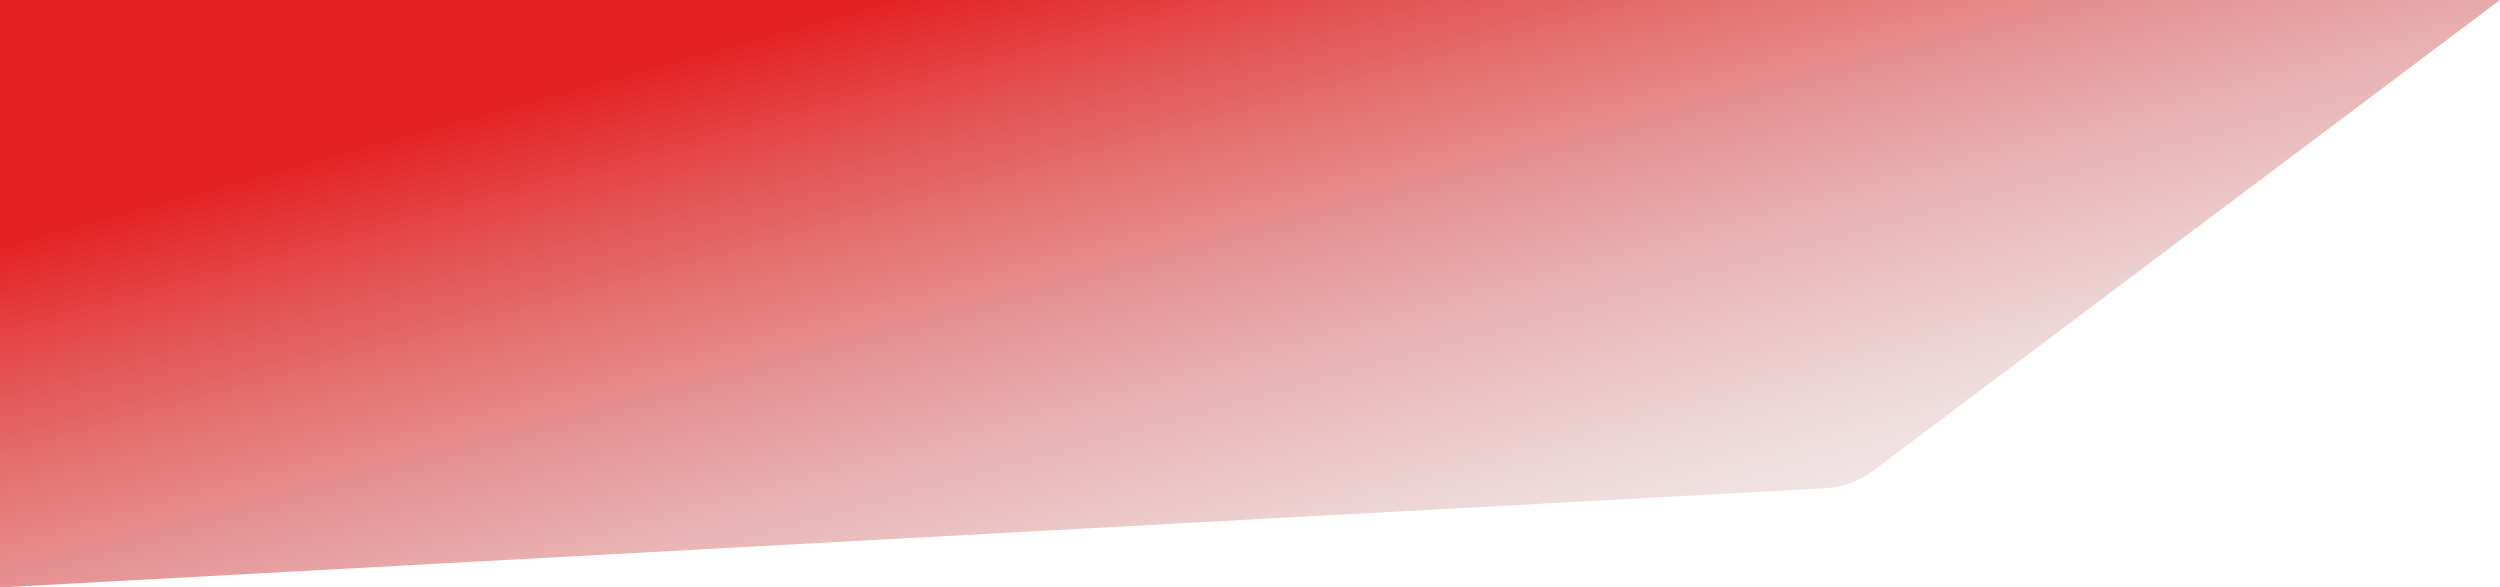 <svg width="2979" height="700" viewBox="0 0 2979 700" fill="none" xmlns="http://www.w3.org/2000/svg">
<path d="M0 0H2979L2231.52 561.293C2215.21 573.541 2195.63 580.671 2175.26 581.778L0 700V0Z" fill="url(#paint0_linear_37_2)"/>
<defs>
<linearGradient id="paint0_linear_37_2" x1="504" y1="154.183" x2="813.431" y2="1276.9" gradientUnits="userSpaceOnUse">
<stop stop-color="#E42224"/>
<stop offset="1" stop-color="#C4C4C4" stop-opacity="0"/>
</linearGradient>
</defs>
</svg>

